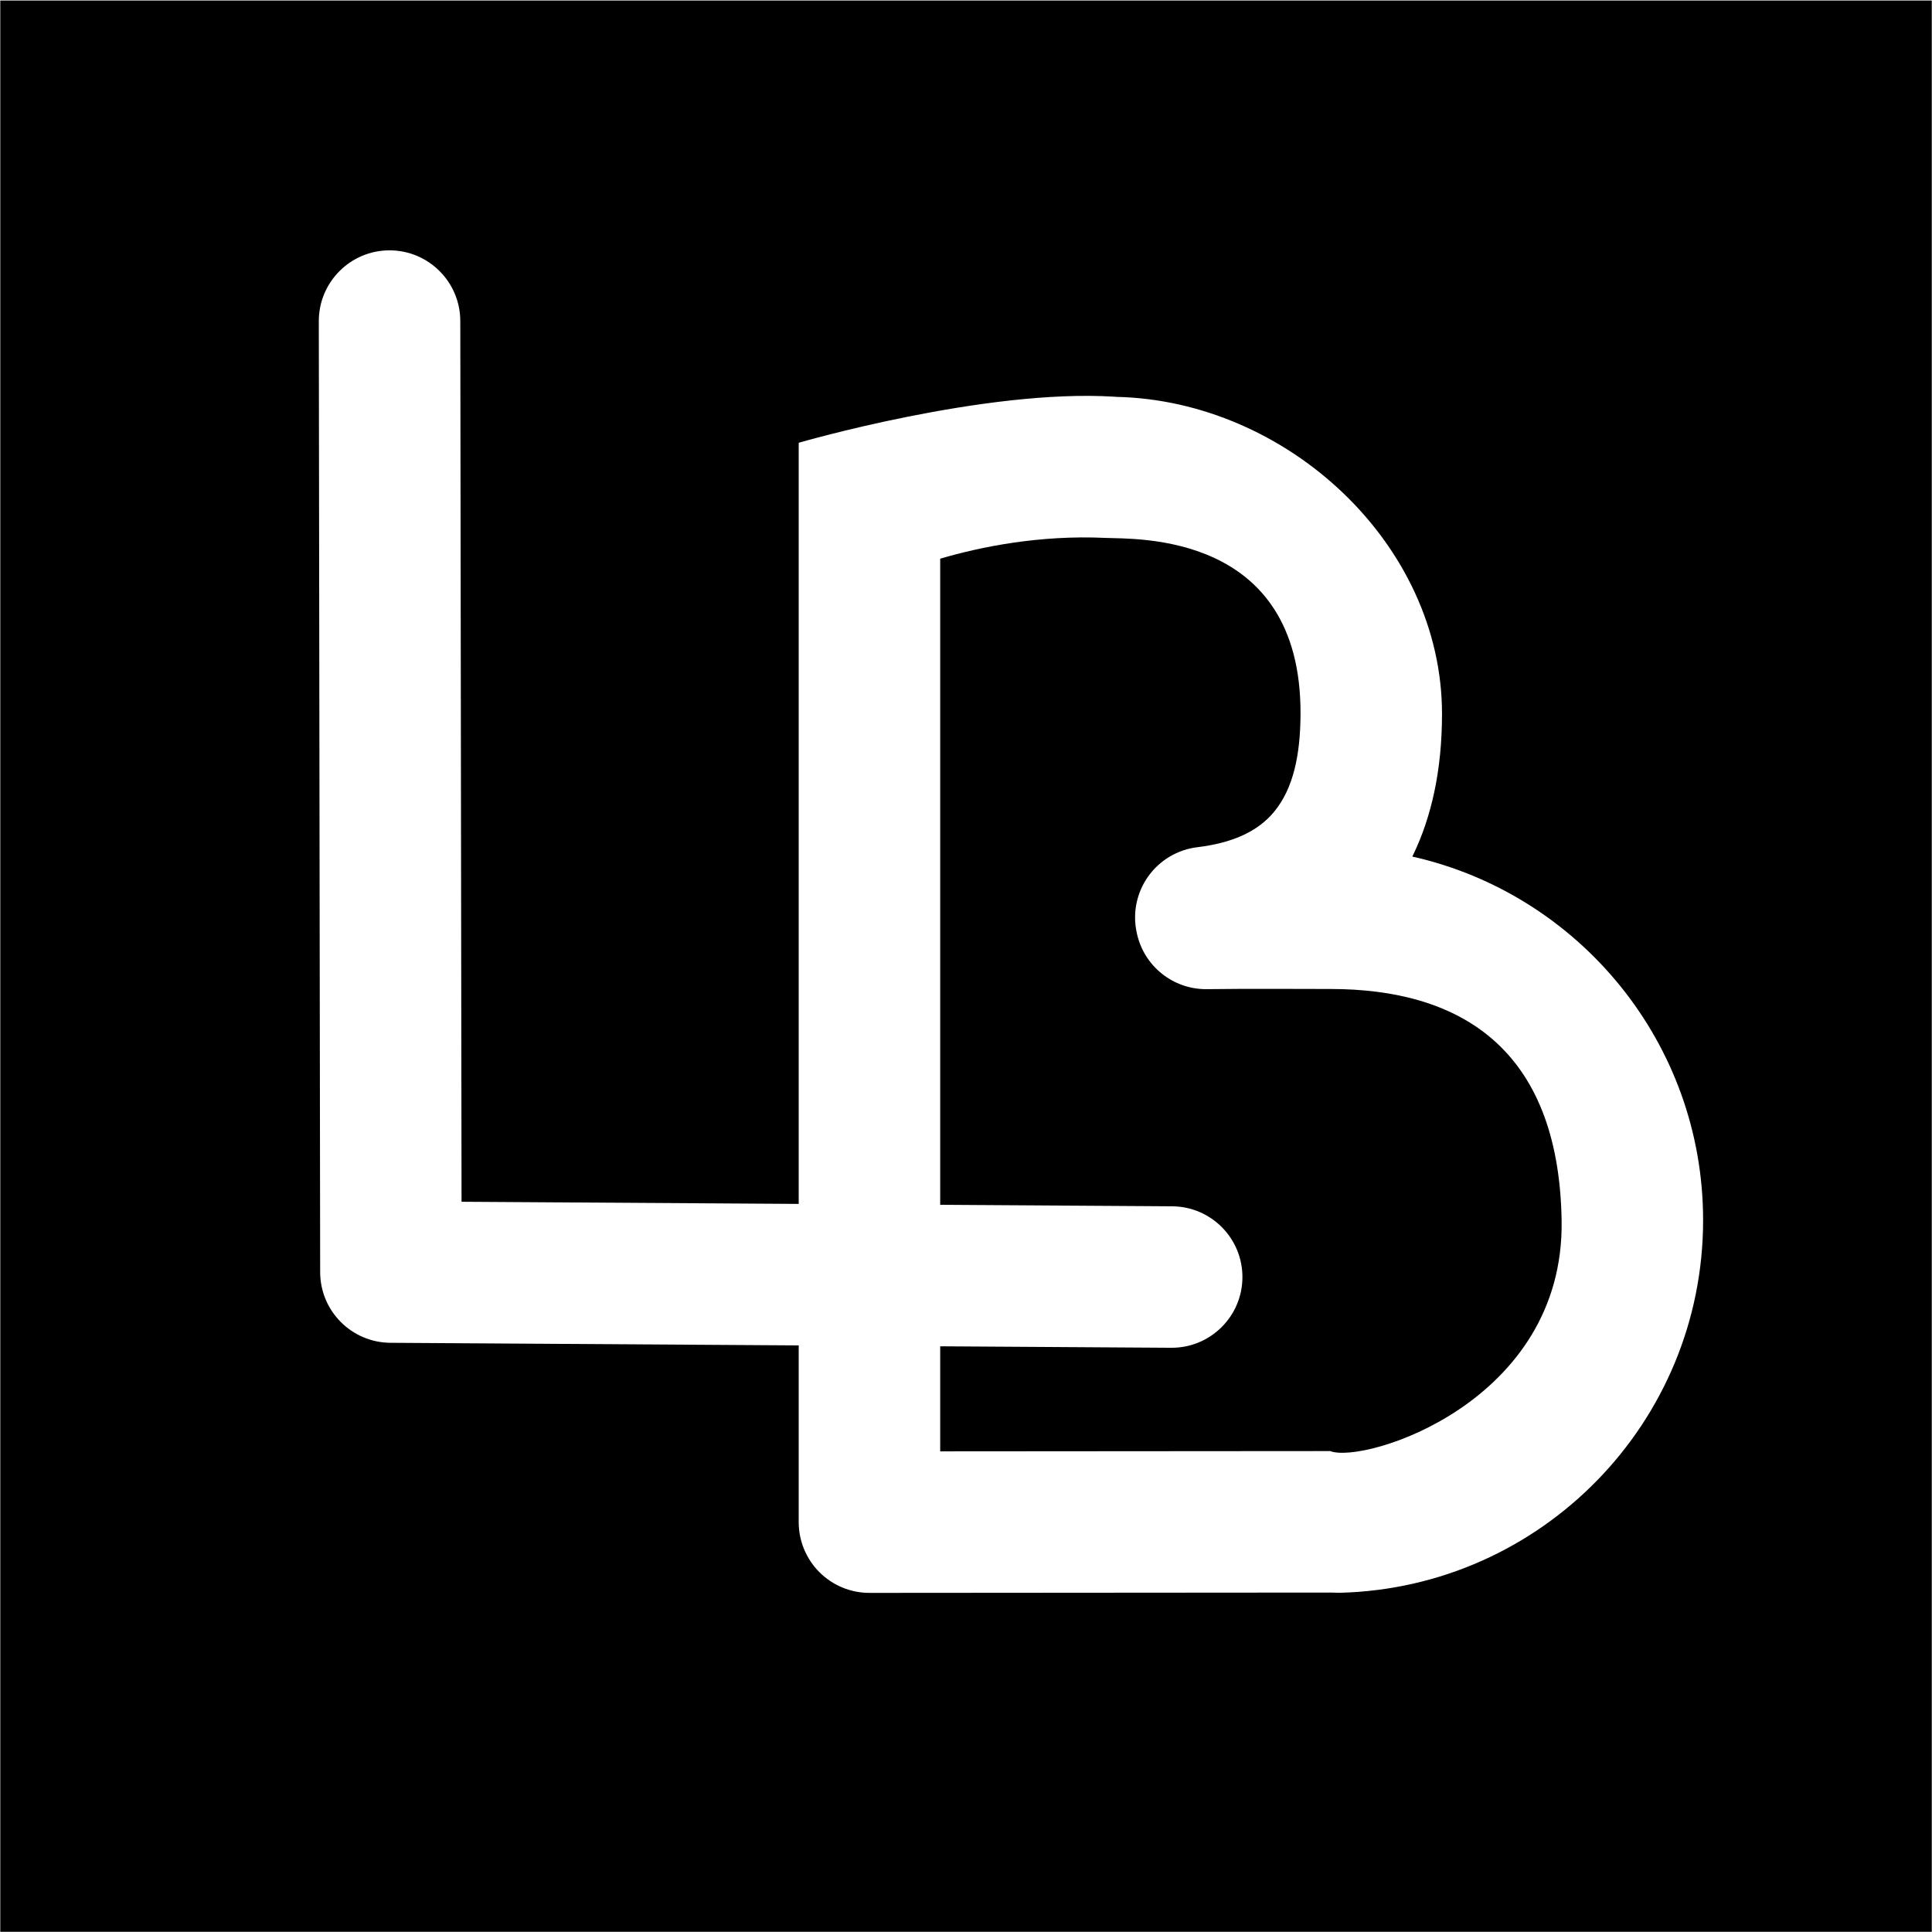 <?xml version="1.0" encoding="UTF-8" standalone="no"?>
<!DOCTYPE svg PUBLIC "-//W3C//DTD SVG 1.1//EN" "http://www.w3.org/Graphics/SVG/1.1/DTD/svg11.dtd">
<svg width="100%" height="100%" viewBox="0 0 2731 2731" version="1.1" xmlns="http://www.w3.org/2000/svg" xmlns:xlink="http://www.w3.org/1999/xlink" xml:space="preserve" xmlns:serif="http://www.serif.com/" style="fill-rule:evenodd;clip-rule:evenodd;stroke-linejoin:round;stroke-miterlimit:2;">
    <g id="Plan-de-travail1" serif:id="Plan de travail1" transform="matrix(1,0,0,1,-177.393,-445.723)">
        <rect x="177.393" y="445.723" width="2730.69" height="2730.69" style="fill:none;"/>
        <clipPath id="_clip1">
            <rect x="177.393" y="445.723" width="2730.69" height="2730.69"/>
        </clipPath>
        <g clip-path="url(#_clip1)">
            <g transform="matrix(1,0,0,1,177.393,445.723)">
                <path d="M2731.09,0.723L0.393,0.723L0.393,2731.42L2731.09,2731.42L2731.09,0.723ZM1129.02,1901.81L551.932,1898.13C497.009,1897.78 452.648,1853.19 452.57,1798.27L450.649,454.019C450.571,398.828 495.315,353.955 550.506,353.877C605.698,353.798 650.57,398.542 650.649,453.734C650.649,453.734 652.428,1698.76 652.428,1698.76L1129.02,1701.8L1129.02,625.888C1129.02,625.888 1392.17,549.168 1575.38,560.772L1577.8,560.986C1818.32,566.117 2038.37,768.213 2038.37,1009.19C2038.37,1088.77 2023.44,1155.86 1996.41,1210.81C2231.55,1263.6 2407.44,1473.83 2407.44,1724.82C2407.44,2011.05 2178.68,2244.27 1894.2,2251.48L1880,2251.18L1229.09,2251.65C1202.55,2251.67 1177.1,2241.14 1158.33,2222.39C1139.56,2203.63 1129.02,2178.18 1129.02,2151.65L1129.02,1901.81ZM1329.02,1903.08L1329.02,2051.58L1880.41,2051.18C1927.15,2069.88 2211.87,1983.04 2207.44,1724.82C2203.23,1479.21 2060.99,1397.99 1880.61,1397.99C1837.53,1397.99 1764.07,1397.43 1706.19,1398.23C1658.47,1398.89 1616.93,1365.74 1606.99,1319.06L1606.7,1317.68C1600.86,1290.24 1606.81,1261.61 1623.12,1238.77C1639.41,1215.93 1664.56,1200.99 1692.41,1197.6C1739.82,1191.82 1777.29,1176.69 1801.51,1146.93C1828.24,1114.1 1838.14,1067.33 1838.37,1009.19C1839.41,750.78 1603.8,762.313 1562.73,760.372C1469.65,755.972 1385.62,773.042 1329.02,789.758L1329.02,1703.08L1656.88,1705.17C1712.07,1705.52 1756.6,1750.61 1756.24,1805.8C1755.89,1860.99 1710.8,1905.52 1655.61,1905.16L1329.02,1903.08Z"/>
            </g>
        </g>
    </g>
</svg>
